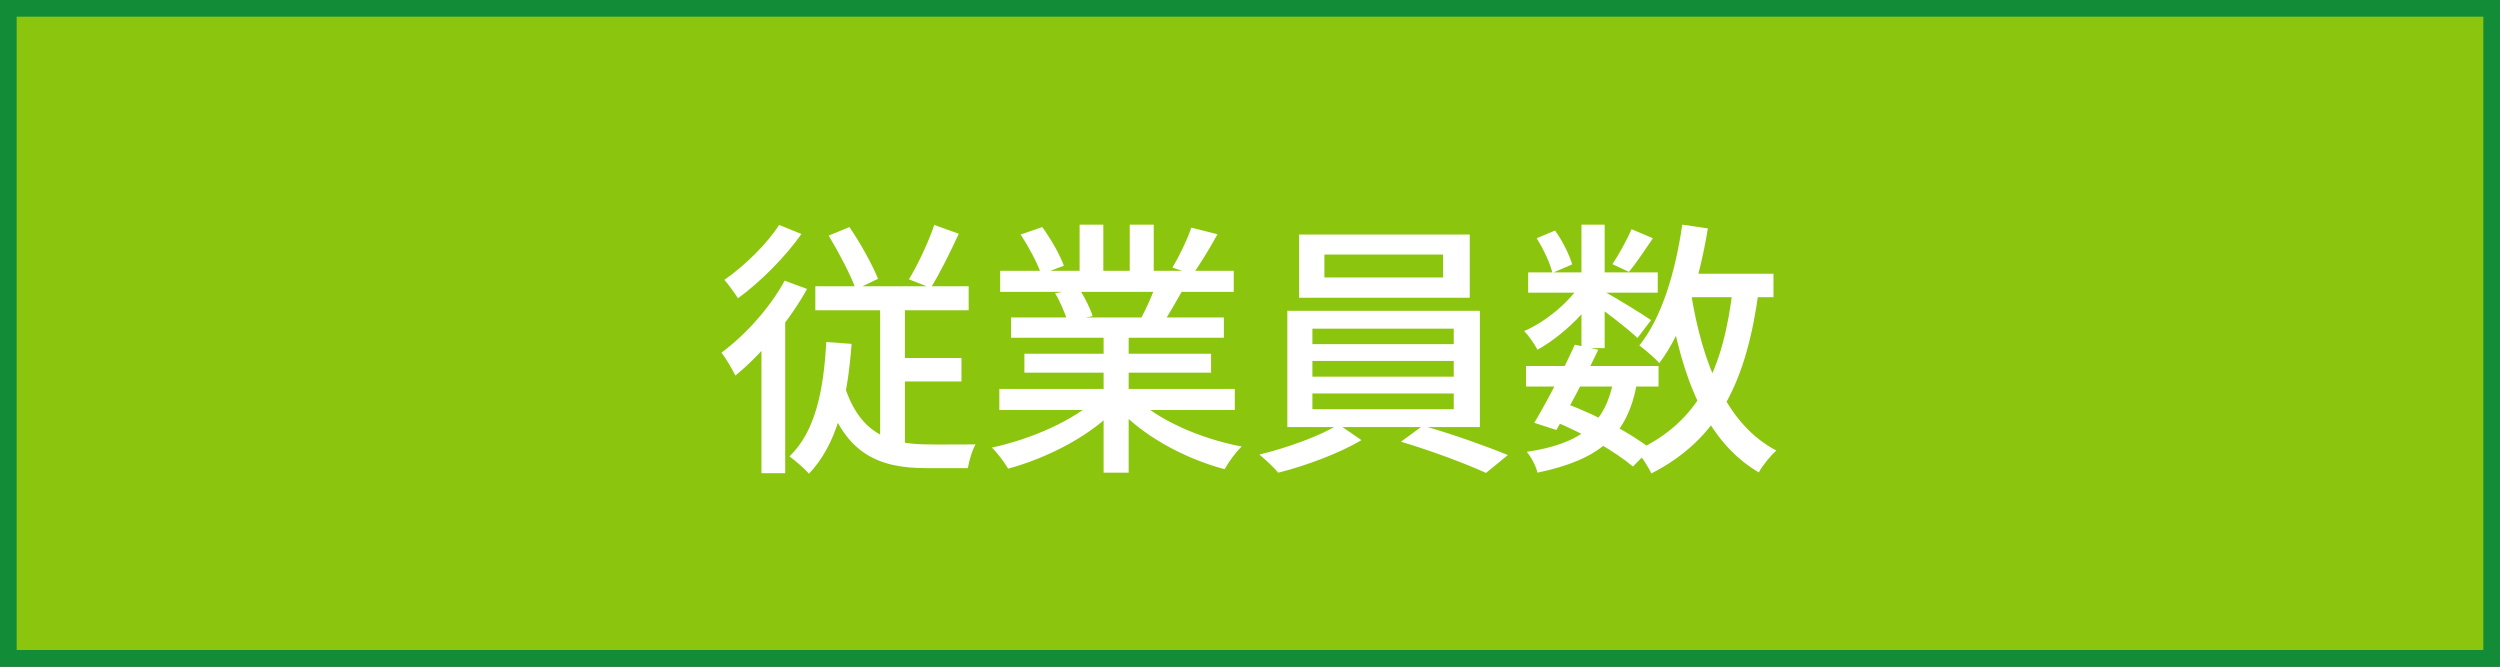 <svg width="150" height="40" viewBox="0 0 150 40" fill="none" xmlns="http://www.w3.org/2000/svg">
<rect x="0" y="0" width="150" height="40" fill="#333333" stroke="none"/>
<rect x="0.5" y="0.5" width="149" height="39" fill="#8CC50D" stroke="#138C38"/>
<path d="M49.72 14.136L50.968 13.624C51.624 14.584 52.344 15.88 52.68 16.728L51.352 17.368C51.048 16.504 50.328 15.144 49.72 14.136ZM56.056 13.496L57.528 14.024C57 15.16 56.376 16.424 55.848 17.272L54.536 16.76C55.064 15.896 55.72 14.504 56.056 13.496ZM48.92 17.176H58.12V18.616H48.92V17.176ZM53.512 21.48H57.688V22.888H53.512V21.48ZM50.584 22.856C51.464 25.992 53.32 26.664 55.688 26.664C56.072 26.68 58.008 26.664 58.536 26.664C58.328 27 58.136 27.688 58.072 28.088H55.56C52.632 28.088 50.552 27.176 49.448 23.304L50.584 22.856ZM52.808 17.656H54.296V27.336L52.808 26.6V17.656ZM49.576 20.52L51.096 20.632C50.84 24.04 50.2 26.68 48.536 28.424C48.312 28.152 47.704 27.624 47.368 27.384C48.904 25.912 49.416 23.48 49.576 20.52ZM47.08 16.84L48.424 17.336C47.352 19.272 45.688 21.256 44.12 22.536C43.976 22.216 43.544 21.48 43.288 21.16C44.712 20.104 46.184 18.488 47.08 16.84ZM46.744 13.496L48.088 14.04C47.128 15.4 45.624 16.92 44.28 17.896C44.088 17.592 43.704 17.064 43.464 16.792C44.664 15.96 46.056 14.6 46.744 13.496ZM45.688 20.024L46.952 18.76L47.112 18.84V28.392H45.688V20.024ZM59.96 23.336H74.088V24.6H59.96V23.336ZM60.008 16.248H74.024V17.512H60.008V16.248ZM60.664 19.048H73.432V20.264H60.664V19.048ZM61.464 21.224H72.664V22.36H61.464V21.224ZM66.216 19.64H67.72V28.36H66.216V19.64ZM64.776 13.48H66.2V16.856H64.776V13.48ZM67.784 13.48H69.224V16.776H67.784V13.48ZM65.848 23.88L67.048 24.424C65.544 26.088 62.904 27.464 60.488 28.12C60.28 27.752 59.832 27.16 59.512 26.856C61.896 26.344 64.504 25.192 65.848 23.88ZM68.104 23.832C69.432 25.192 72.04 26.328 74.504 26.792C74.152 27.112 73.704 27.736 73.48 28.152C71 27.496 68.424 26.072 66.92 24.328L68.104 23.832ZM71.48 13.656L73.048 14.056C72.568 14.936 72.008 15.832 71.576 16.456L70.344 16.056C70.744 15.4 71.24 14.376 71.48 13.656ZM69.352 17.064L70.936 17.448C70.52 18.184 70.104 18.904 69.768 19.416L68.488 19.048C68.792 18.472 69.176 17.64 69.352 17.064ZM61.24 14.072L62.536 13.624C63.048 14.328 63.608 15.304 63.832 15.944L62.472 16.456C62.264 15.816 61.72 14.808 61.24 14.072ZM63.304 17.592L64.76 17.336C65.08 17.832 65.416 18.504 65.56 18.968L64.04 19.256C63.912 18.808 63.608 18.088 63.304 17.592ZM79.464 15.272V16.648H86.584V15.272H79.464ZM77.944 14.072H88.184V17.864H77.944V14.072ZM78.744 21.656V22.6H87.224V21.656H78.744ZM78.744 23.608V24.552H87.224V23.608H78.744ZM78.744 19.72V20.648H87.224V19.72H78.744ZM77.24 18.648H88.792V25.624H77.24V18.648ZM80.312 25.464L81.688 26.408C80.408 27.176 78.328 27.96 76.696 28.36C76.424 28.04 75.912 27.56 75.56 27.272C77.24 26.872 79.304 26.12 80.312 25.464ZM84.056 26.504L85.368 25.544C87.048 26.008 89.192 26.776 90.472 27.304L89.16 28.376C87.944 27.816 85.752 27 84.056 26.504ZM91.56 21.96H99.512V23.192H91.56V21.96ZM91.688 16.344H99.464V17.56H91.688V16.344ZM94.488 20.68L95.896 20.984C95.144 22.584 94.12 24.536 93.384 25.8L92.056 25.368C92.792 24.152 93.816 22.168 94.488 20.68ZM96.824 22.76L98.232 22.904C97.672 26.136 95.992 27.576 92.248 28.36C92.152 27.944 91.864 27.416 91.608 27.112C94.872 26.616 96.328 25.432 96.824 22.76ZM97.896 13.752L99.176 14.296C98.68 15.016 98.168 15.8 97.736 16.312L96.744 15.848C97.128 15.288 97.624 14.376 97.896 13.752ZM94.888 13.48H96.28V20.888H94.888V13.48ZM92.2 14.296L93.304 13.832C93.752 14.456 94.168 15.288 94.328 15.864L93.144 16.376C93.016 15.816 92.616 14.952 92.2 14.296ZM94.92 16.92L95.912 17.512C95.128 18.824 93.608 20.232 92.248 20.984C92.072 20.648 91.736 20.152 91.448 19.864C92.76 19.304 94.216 18.088 94.92 16.92ZM96.136 17.432C96.712 17.72 98.616 18.888 99.064 19.208L98.248 20.28C97.672 19.72 96.104 18.52 95.416 18.056L96.136 17.432ZM100.632 16.424H106.408V17.832H100.632V16.424ZM100.936 13.48L102.472 13.704C101.944 16.92 101 19.88 99.56 21.784C99.32 21.512 98.696 20.968 98.36 20.728C99.704 19.064 100.52 16.344 100.936 13.48ZM103.976 17.256L105.528 17.416C104.792 22.92 103.112 26.344 99.08 28.408C98.92 28.04 98.472 27.352 98.184 27.032C101.928 25.32 103.4 22.2 103.976 17.256ZM101.464 17.608C102.152 21.864 103.624 25.496 106.584 27.032C106.232 27.336 105.752 27.928 105.528 28.344C102.344 26.472 100.888 22.648 100.104 17.832L101.464 17.608ZM93.208 25.256L94.008 24.232C95.912 24.952 97.912 26.04 99.032 26.92L97.976 27.992C96.92 27.096 95.032 26.008 93.208 25.256Z" fill="white"/>
</svg>
